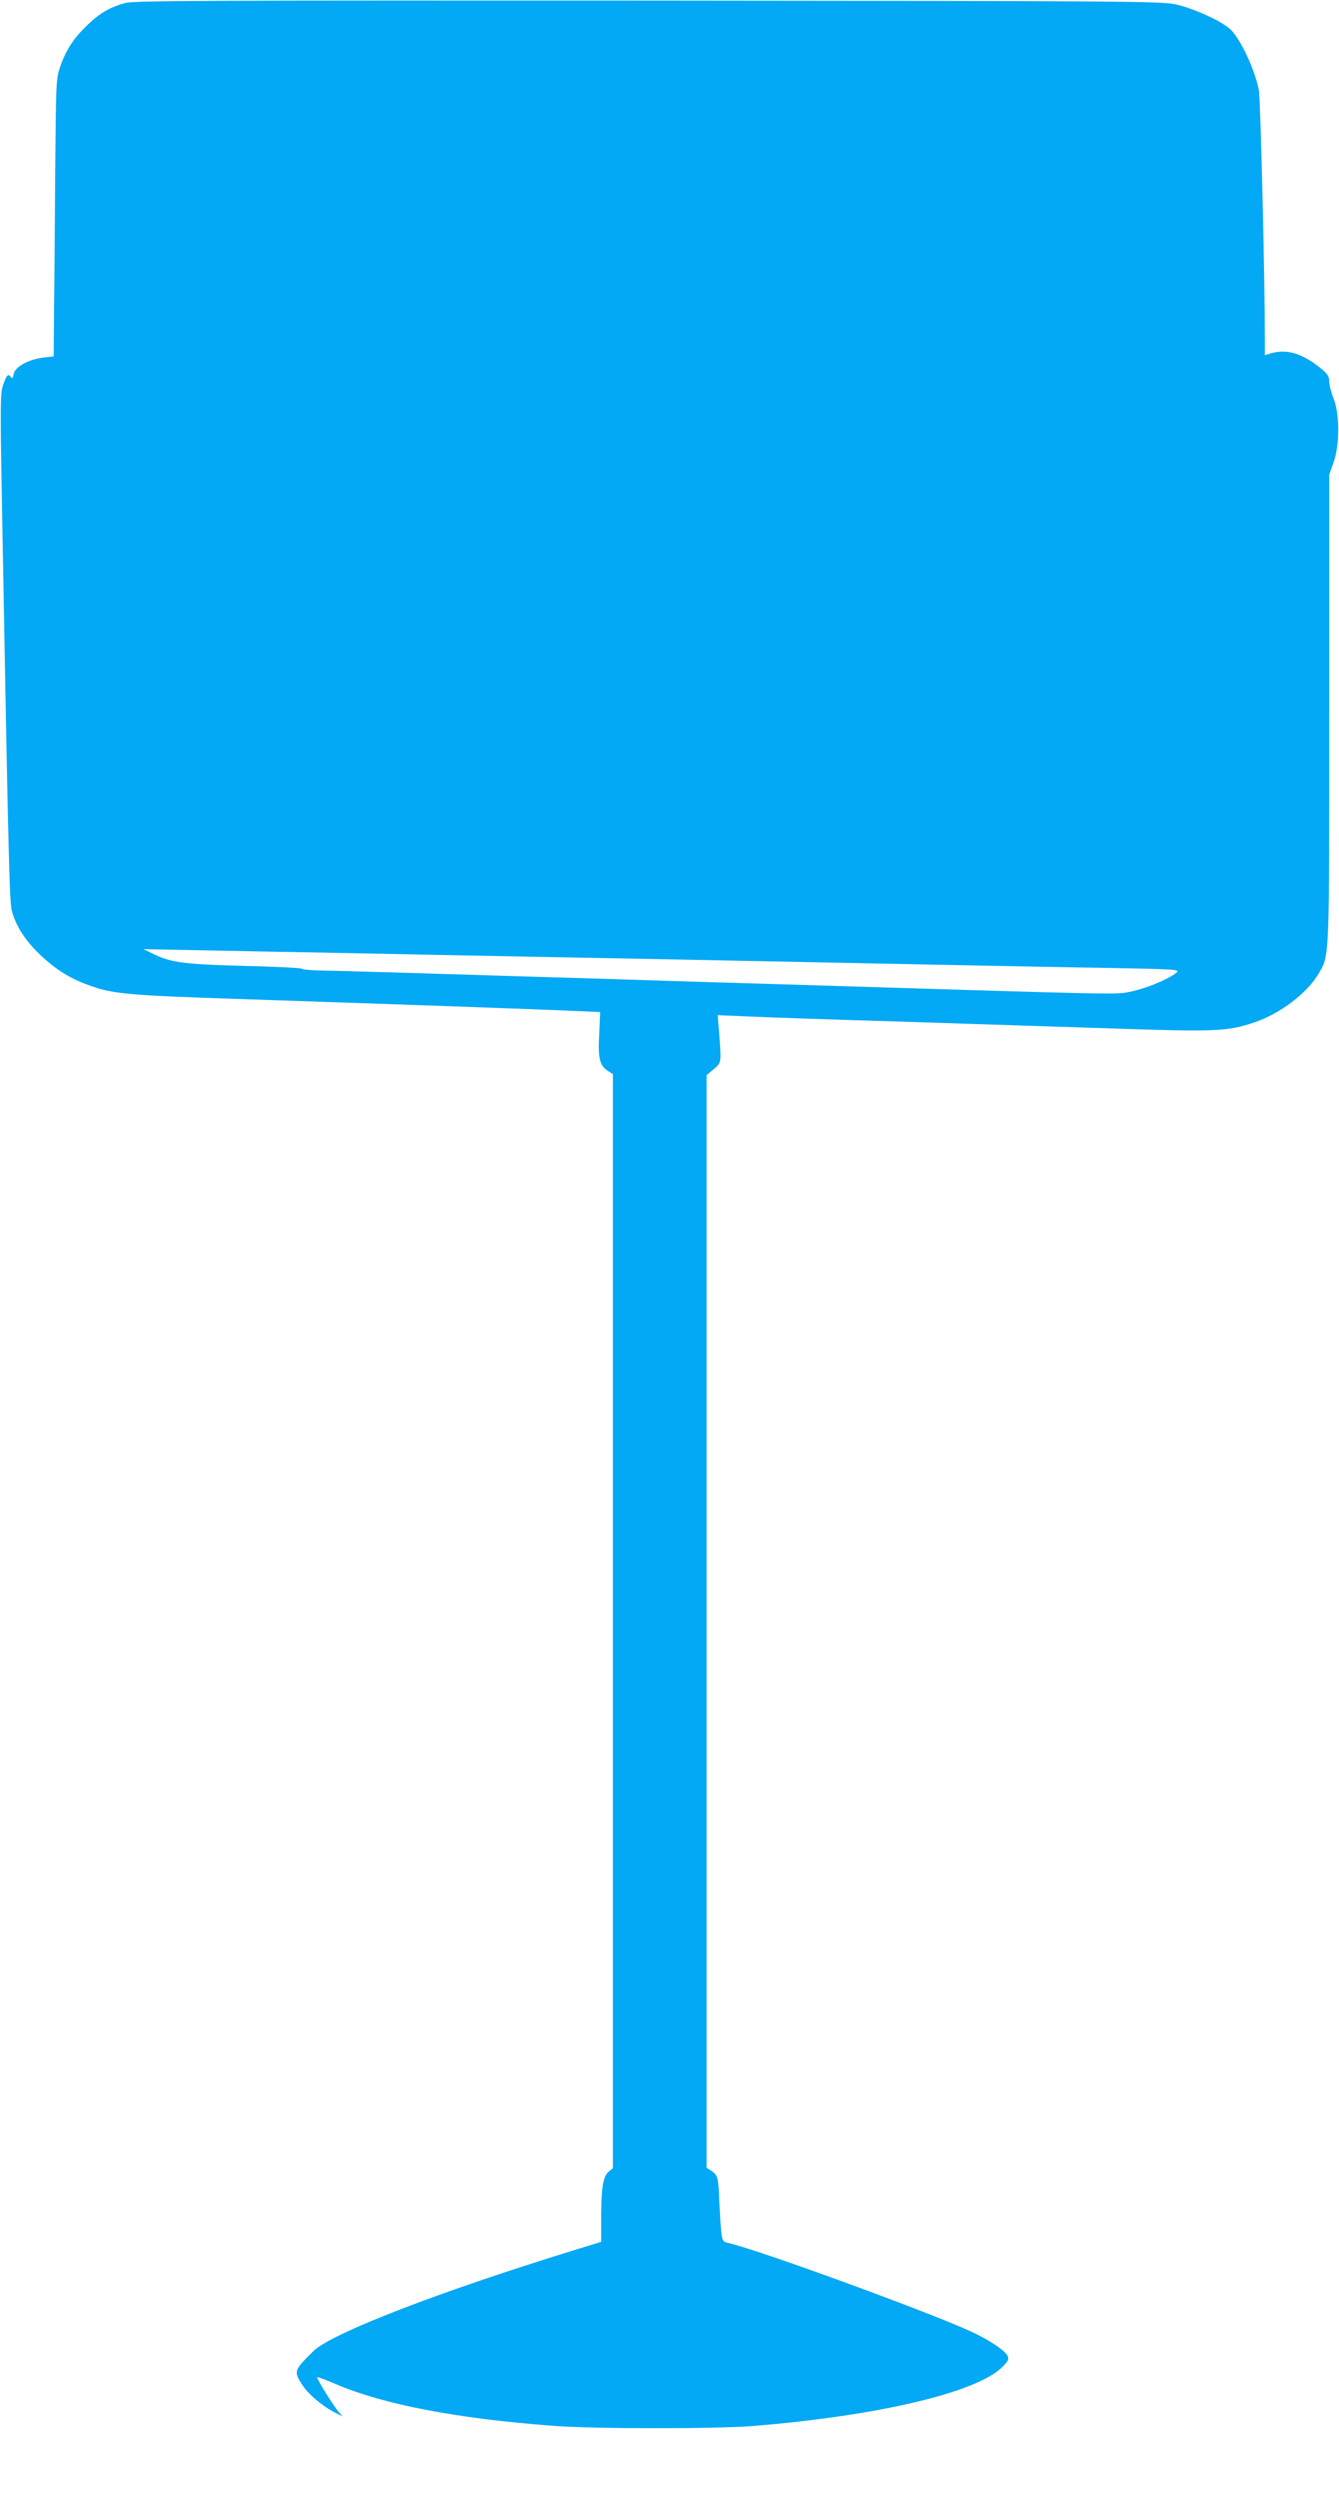 <?xml version="1.0" standalone="no"?>
<!DOCTYPE svg PUBLIC "-//W3C//DTD SVG 20010904//EN"
 "http://www.w3.org/TR/2001/REC-SVG-20010904/DTD/svg10.dtd">
<svg version="1.0" xmlns="http://www.w3.org/2000/svg"
 width="686pt" height="1280pt" viewBox="0 0 686 1280"
 preserveAspectRatio="xMidYMid meet">
<g transform="translate(0,1280) scale(0.1,-0.1)"
fill="#03a9f4" stroke="none">
<path d="M643 12785 c-79 -22 -131 -51 -195 -113 -70 -67 -109 -126 -139 -212
-22 -63 -22 -79 -26 -535 -2 -258 -4 -578 -6 -710 l-2 -240 -53 -6 c-78 -10
-146 -48 -152 -85 -4 -19 -8 -25 -13 -16 -14 21 -23 13 -40 -36 -17 -46 -17
-93 -2 -883 28 -1543 34 -1773 46 -1814 21 -78 71 -154 144 -223 87 -82 158
-125 268 -163 111 -38 197 -46 747 -64 808 -27 1571 -54 1715 -61 l140 -6 -5
-111 c-7 -125 2 -163 44 -190 l26 -17 0 -2801 0 -2801 -20 -16 c-30 -24 -39
-79 -40 -229 l0 -132 -117 -36 c-707 -217 -1265 -432 -1358 -524 -100 -99
-101 -102 -56 -173 30 -47 106 -111 171 -143 l35 -18 -18 21 c-27 30 -117 175
-112 180 2 2 46 -14 97 -36 244 -104 619 -176 1113 -213 207 -16 827 -16 1020
-1 646 52 1156 173 1283 305 29 30 32 38 23 56 -14 25 -76 68 -157 109 -172
87 -1112 431 -1272 467 -28 6 -31 10 -37 58 -3 29 -7 99 -10 157 -4 120 -8
133 -41 155 l-24 15 0 2798 0 2797 36 30 c40 34 40 33 29 178 l-8 99 144 -6
c79 -4 423 -16 764 -26 341 -11 841 -27 1111 -36 537 -18 592 -15 730 31 133
45 270 149 329 249 57 97 55 55 55 1358 l0 1198 22 62 c32 89 32 249 0 328
-12 30 -22 69 -22 87 0 25 -9 39 -42 66 -96 78 -174 101 -256 78 l-32 -10 0
77 c0 328 -22 1237 -31 1282 -21 107 -97 267 -148 312 -48 42 -179 102 -271
124 -71 18 -209 19 -2705 21 -2246 1 -2638 0 -2682 -12z m1132 -4865 c286 -6
745 -15 1020 -20 275 -5 736 -14 1025 -20 289 -6 739 -15 1000 -20 261 -5 645
-13 852 -16 370 -7 376 -8 353 -26 -42 -33 -150 -78 -226 -94 -83 -18 2 -19
-1789 36 -179 5 -476 14 -660 20 -184 6 -479 15 -655 20 -542 17 -976 30
-1063 31 -45 1 -85 5 -87 9 -3 4 -130 10 -282 14 -314 8 -383 17 -468 57 l-60
29 260 -5 c143 -3 494 -10 780 -15z"/>
</g>
</svg>
